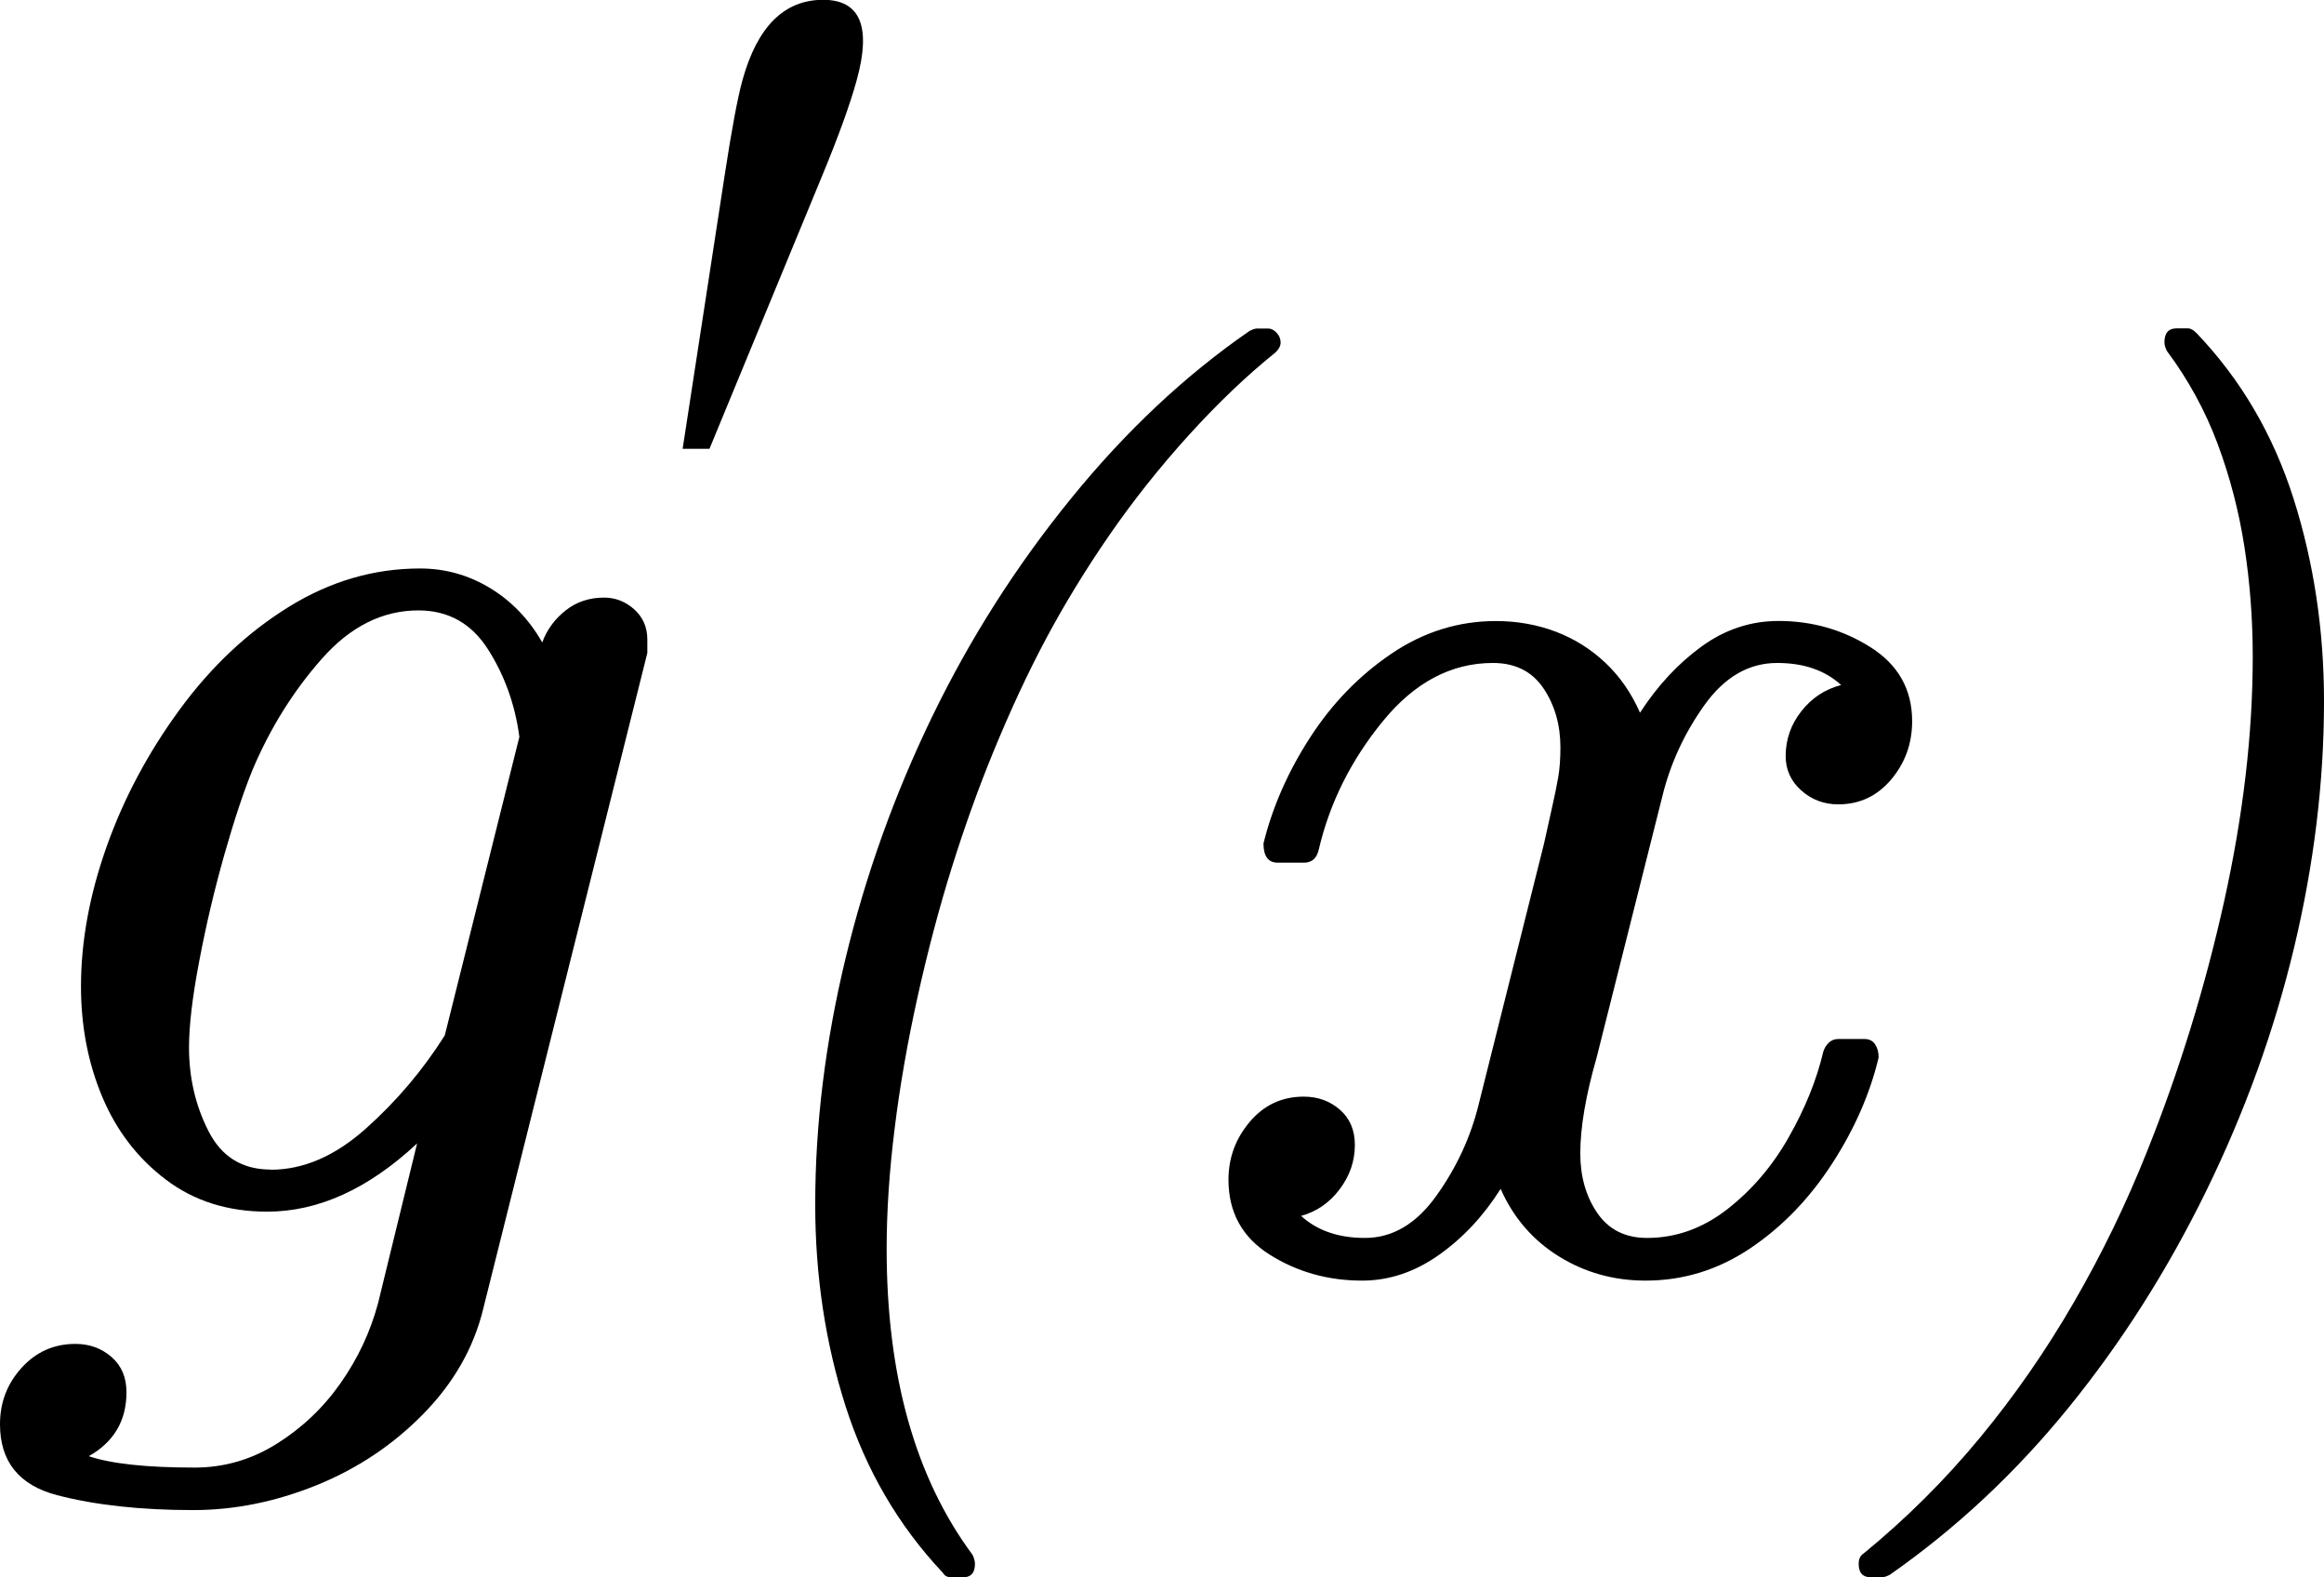 <?xml version="1.0" encoding="UTF-8" standalone="no"?>
<!-- Created with Inkscape (http://www.inkscape.org/) -->

<svg
   xmlns:dc="http://purl.org/dc/elements/1.1/"
   xmlns:cc="http://creativecommons.org/ns#"
   xmlns:rdf="http://www.w3.org/1999/02/22-rdf-syntax-ns#"
   xmlns:svg="http://www.w3.org/2000/svg"
   xmlns="http://www.w3.org/2000/svg"
   xmlns:sodipodi="http://sodipodi.sourceforge.net/DTD/sodipodi-0.dtd"
   xmlns:inkscape="http://www.inkscape.org/namespaces/inkscape"
   width="27.949"
   height="18.964"
   id="svg2"
   version="1.1"
   inkscape:version="0.48.4 r9939"
   sodipodi:docname="hprimex_acc.svg">
  <defs
     id="defs4" />
  <sodipodi:namedview
     id="base"
     pagecolor="#ffffff"
     bordercolor="#666666"
     borderopacity="1.0"
     inkscape:pageopacity="0.0"
     inkscape:pageshadow="2"
     inkscape:zoom="7.9195959"
     inkscape:cx="12.425432"
     inkscape:cy="3.3024816"
     inkscape:document-units="px"
     inkscape:current-layer="layer1"
     showgrid="false"
     fit-margin-top="0"
     fit-margin-left="0"
     fit-margin-right="0"
     fit-margin-bottom="0"
     inkscape:window-width="1158"
     inkscape:window-height="808"
     inkscape:window-x="175"
     inkscape:window-y="175"
     inkscape:window-maximized="0" />
  <g
     inkscape:label="Layer 1"
     inkscape:groupmode="layer"
     id="layer1"
     transform="translate(-302.088,-493.787)">
    <g
       style="font-size:17.5px;font-style:normal;font-variant:normal;font-weight:normal;font-stretch:normal;line-height:125%;letter-spacing:0px;word-spacing:0px;fill:#000000;fill-opacity:1;stroke:none;font-family:cmti9;-inkscape-font-specification:cmti9"
       id="text2990">
      <path
         d="m 302.088,510.91 c 0,-0.262 0.087,-0.488 0.261,-0.679 0.174,-0.191 0.389,-0.286 0.645,-0.286 0.171,0 0.316,0.053 0.436,0.158 0.12,0.105 0.179,0.246 0.179,0.423 -10e-6,0.342 -0.151,0.598 -0.453,0.769 0.268,0.091 0.692,0.137 1.273,0.137 0.353,-10e-6 0.682,-0.095 0.987,-0.286 0.305,-0.191 0.561,-0.434 0.769,-0.731 0.208,-0.296 0.357,-0.615 0.449,-0.957 l 0.47,-1.923 c -0.587,0.547 -1.188,0.82 -1.803,0.82 -0.473,0 -0.879,-0.128 -1.218,-0.385 -0.339,-0.256 -0.594,-0.588 -0.765,-0.995 -0.171,-0.407 -0.256,-0.85 -0.256,-1.329 0,-0.541 0.103,-1.101 0.308,-1.679 0.205,-0.578 0.497,-1.127 0.876,-1.645 0.379,-0.518 0.817,-0.931 1.316,-1.239 0.498,-0.308 1.024,-0.461 1.577,-0.461 0.302,10e-6 0.582,0.078 0.842,0.235 0.259,0.157 0.469,0.375 0.628,0.654 0.057,-0.154 0.151,-0.282 0.282,-0.385 0.131,-0.103 0.285,-0.154 0.461,-0.154 0.137,10e-6 0.258,0.047 0.363,0.141 0.105,0.094 0.158,0.215 0.158,0.363 l 0,0.162 -1.974,7.887 c -0.114,0.467 -0.353,0.887 -0.718,1.26 -0.365,0.373 -0.793,0.659 -1.286,0.859 -0.493,0.199 -0.987,0.299 -1.483,0.299 -0.632,0 -1.178,-0.06 -1.636,-0.179 -0.459,-0.12 -0.688,-0.404 -0.688,-0.854 z m 3.256,-3.059 c 0.393,0 0.775,-0.165 1.145,-0.496 0.37,-0.33 0.686,-0.704 0.948,-1.119 l 0.897,-3.589 c -0.051,-0.387 -0.177,-0.738 -0.376,-1.051 -0.199,-0.313 -0.479,-0.47 -0.837,-0.47 -0.433,1e-5 -0.82,0.194 -1.162,0.581 -0.342,0.387 -0.618,0.829 -0.829,1.324 -0.108,0.262 -0.222,0.604 -0.342,1.025 -0.12,0.422 -0.221,0.849 -0.303,1.282 -0.083,0.433 -0.124,0.78 -0.124,1.042 0,0.365 0.078,0.701 0.235,1.008 0.157,0.308 0.406,0.461 0.748,0.461 z"
         id="path3058"
         inkscape:connector-curvature="0" />
    </g>
    <g
       style="font-size:17.5px;font-style:normal;font-variant:normal;font-weight:normal;font-stretch:normal;line-height:125%;letter-spacing:0px;word-spacing:0px;fill:#000000;fill-opacity:1;stroke:none;font-family:cmti9;-inkscape-font-specification:cmti9"
       id="text2994">
      <path
         d="m 313.423,512.693 c -0.532,-0.566 -0.92,-1.232 -1.165,-1.996 -0.244,-0.764 -0.366,-1.573 -0.366,-2.428 -10e-6,-0.962 0.121,-1.946 0.363,-2.952 0.242,-1.006 0.59,-1.978 1.044,-2.915 0.454,-0.937 1.011,-1.812 1.67,-2.622 0.659,-0.811 1.375,-1.482 2.146,-2.014 0.039,-0.019 0.068,-0.029 0.088,-0.029 l 0.139,0 c 0.034,1e-5 0.067,0.017 0.099,0.051 0.032,0.034 0.048,0.073 0.048,0.117 -1e-5,0.039 -0.019,0.078 -0.059,0.117 -0.352,0.283 -0.702,0.618 -1.051,1.003 -0.349,0.386 -0.665,0.784 -0.948,1.194 -0.283,0.41 -0.536,0.823 -0.758,1.238 -0.222,0.415 -0.438,0.879 -0.648,1.392 -0.176,0.43 -0.339,0.886 -0.491,1.37 -0.151,0.483 -0.288,1 -0.41,1.549 -0.122,0.549 -0.215,1.082 -0.278,1.597 -0.064,0.515 -0.095,0.995 -0.095,1.439 0,1.523 0.344,2.749 1.033,3.677 0.019,0.039 0.029,0.076 0.029,0.11 0,0.107 -0.049,0.161 -0.146,0.161 l -0.132,0 c -0.054,0 -0.09,-0.019 -0.11,-0.059 z"
         style="font-size:15px"
         id="path3051"
         inkscape:connector-curvature="0" />
      <path
         d="m 317.735,508.406 c 0.194,0.177 0.45,0.265 0.769,0.265 0.33,0 0.617,-0.169 0.859,-0.508 0.242,-0.339 0.412,-0.705 0.508,-1.098 l 0.786,-3.136 c 0.029,-0.131 0.06,-0.272 0.094,-0.423 0.034,-0.151 0.06,-0.276 0.077,-0.376 0.017,-0.1 0.026,-0.218 0.026,-0.355 -10e-6,-0.273 -0.068,-0.511 -0.205,-0.714 -0.137,-0.202 -0.339,-0.303 -0.607,-0.303 -0.501,1e-5 -0.943,0.234 -1.324,0.701 -0.382,0.467 -0.638,0.98 -0.769,1.538 -0.023,0.108 -0.083,0.162 -0.179,0.162 l -0.316,0 c -0.114,1e-5 -0.171,-0.077 -0.171,-0.231 0.108,-0.439 0.295,-0.863 0.56,-1.273 0.265,-0.41 0.591,-0.746 0.978,-1.008 0.387,-0.262 0.806,-0.393 1.256,-0.393 0.256,10e-6 0.497,0.043 0.722,0.128 0.225,0.086 0.424,0.211 0.598,0.376 0.174,0.165 0.312,0.365 0.414,0.598 0.211,-0.325 0.457,-0.59 0.739,-0.795 0.282,-0.205 0.591,-0.308 0.927,-0.308 0.404,10e-6 0.773,0.105 1.107,0.316 0.333,0.211 0.5,0.507 0.5,0.889 -10e-6,0.268 -0.084,0.501 -0.252,0.701 -0.168,0.199 -0.38,0.299 -0.637,0.299 -0.171,0 -0.319,-0.056 -0.444,-0.167 -0.125,-0.111 -0.188,-0.249 -0.188,-0.414 -1e-5,-0.199 0.063,-0.379 0.188,-0.538 0.125,-0.16 0.285,-0.265 0.479,-0.316 -0.194,-0.177 -0.45,-0.265 -0.769,-0.265 -0.342,1e-5 -0.634,0.169 -0.876,0.508 -0.242,0.339 -0.412,0.708 -0.508,1.107 L 321.29,506.5 c -0.131,0.456 -0.197,0.84 -0.197,1.154 -10e-6,0.279 0.068,0.518 0.205,0.718 0.137,0.199 0.336,0.299 0.598,0.299 0.347,0 0.669,-0.115 0.966,-0.346 0.296,-0.231 0.543,-0.52 0.739,-0.867 0.197,-0.347 0.335,-0.689 0.414,-1.025 0.011,-0.04 0.033,-0.075 0.064,-0.107 0.031,-0.031 0.07,-0.047 0.115,-0.047 l 0.316,0 c 0.057,0 0.1,0.021 0.128,0.064 0.029,0.043 0.043,0.095 0.043,0.158 -0.103,0.433 -0.289,0.859 -0.56,1.277 -0.271,0.419 -0.598,0.758 -0.983,1.017 -0.385,0.259 -0.805,0.389 -1.26,0.389 -0.382,0 -0.729,-0.097 -1.042,-0.291 -0.313,-0.194 -0.547,-0.464 -0.701,-0.812 -0.205,0.325 -0.453,0.59 -0.743,0.795 -0.291,0.205 -0.598,0.308 -0.923,0.308 -0.41,0 -0.78,-0.104 -1.111,-0.312 -0.33,-0.208 -0.496,-0.508 -0.496,-0.901 0,-0.262 0.085,-0.494 0.256,-0.696 0.171,-0.202 0.387,-0.303 0.649,-0.303 0.171,0 0.316,0.053 0.436,0.158 0.12,0.105 0.179,0.246 0.179,0.423 -10e-6,0.194 -0.061,0.372 -0.184,0.534 -0.122,0.162 -0.278,0.269 -0.466,0.32 z"
         id="path3053"
         inkscape:connector-curvature="0" />
      <path
         d="m 324.587,512.751 c -0.098,0 -0.146,-0.054 -0.146,-0.161 0,-0.059 0.019,-0.1 0.059,-0.125 0.513,-0.42 0.979,-0.884 1.399,-1.392 0.42,-0.508 0.798,-1.053 1.135,-1.637 0.337,-0.583 0.627,-1.183 0.872,-1.798 0.391,-0.977 0.701,-1.981 0.93,-3.014 0.229,-1.033 0.344,-2.013 0.344,-2.941 0,-0.449 -0.033,-0.887 -0.099,-1.315 -0.066,-0.427 -0.173,-0.841 -0.322,-1.241 -0.149,-0.4 -0.353,-0.774 -0.612,-1.121 -0.019,-0.039 -0.029,-0.073 -0.029,-0.103 0,-0.112 0.049,-0.168 0.146,-0.168 l 0.139,0 c 0.029,1e-5 0.064,0.019 0.103,0.059 0.532,0.557 0.92,1.219 1.165,1.989 0.244,0.769 0.366,1.581 0.366,2.435 -10e-6,0.972 -0.12,1.958 -0.359,2.959 -0.239,1.001 -0.592,1.978 -1.058,2.93 -0.466,0.952 -1.018,1.82 -1.655,2.604 -0.637,0.784 -1.354,1.454 -2.15,2.01 -0.039,0.019 -0.068,0.029 -0.088,0.029 z"
         style="font-size:15px"
         id="path3055"
         inkscape:connector-curvature="0" />
    </g>
    <g
       style="font-size:17.5px;font-style:normal;font-variant:normal;font-weight:normal;font-stretch:normal;line-height:125%;letter-spacing:0px;word-spacing:0px;fill:#000000;fill-opacity:1;stroke:none;font-family:Andalus;-inkscape-font-specification:Andalus"
       id="text3002"
       transform="matrix(0.969,0,0,1.192,9.705,-95.13)">
      <path
         d="m 312.369,494.868 c -0.083,0.245 -0.228,0.57 -0.434,0.974 l -1.393,2.743 -0.333,0 0.525,-2.777 c 0.086,-0.456 0.159,-0.769 0.217,-0.94 0.184,-0.541 0.518,-0.812 1.002,-0.812 0.461,10e-6 0.6,0.271 0.416,0.812 z"
         style="font-style:italic;-inkscape-font-specification:Andalus Italic"
         id="path3007"
         inkscape:connector-curvature="0" />
    </g>
  </g>
</svg>
